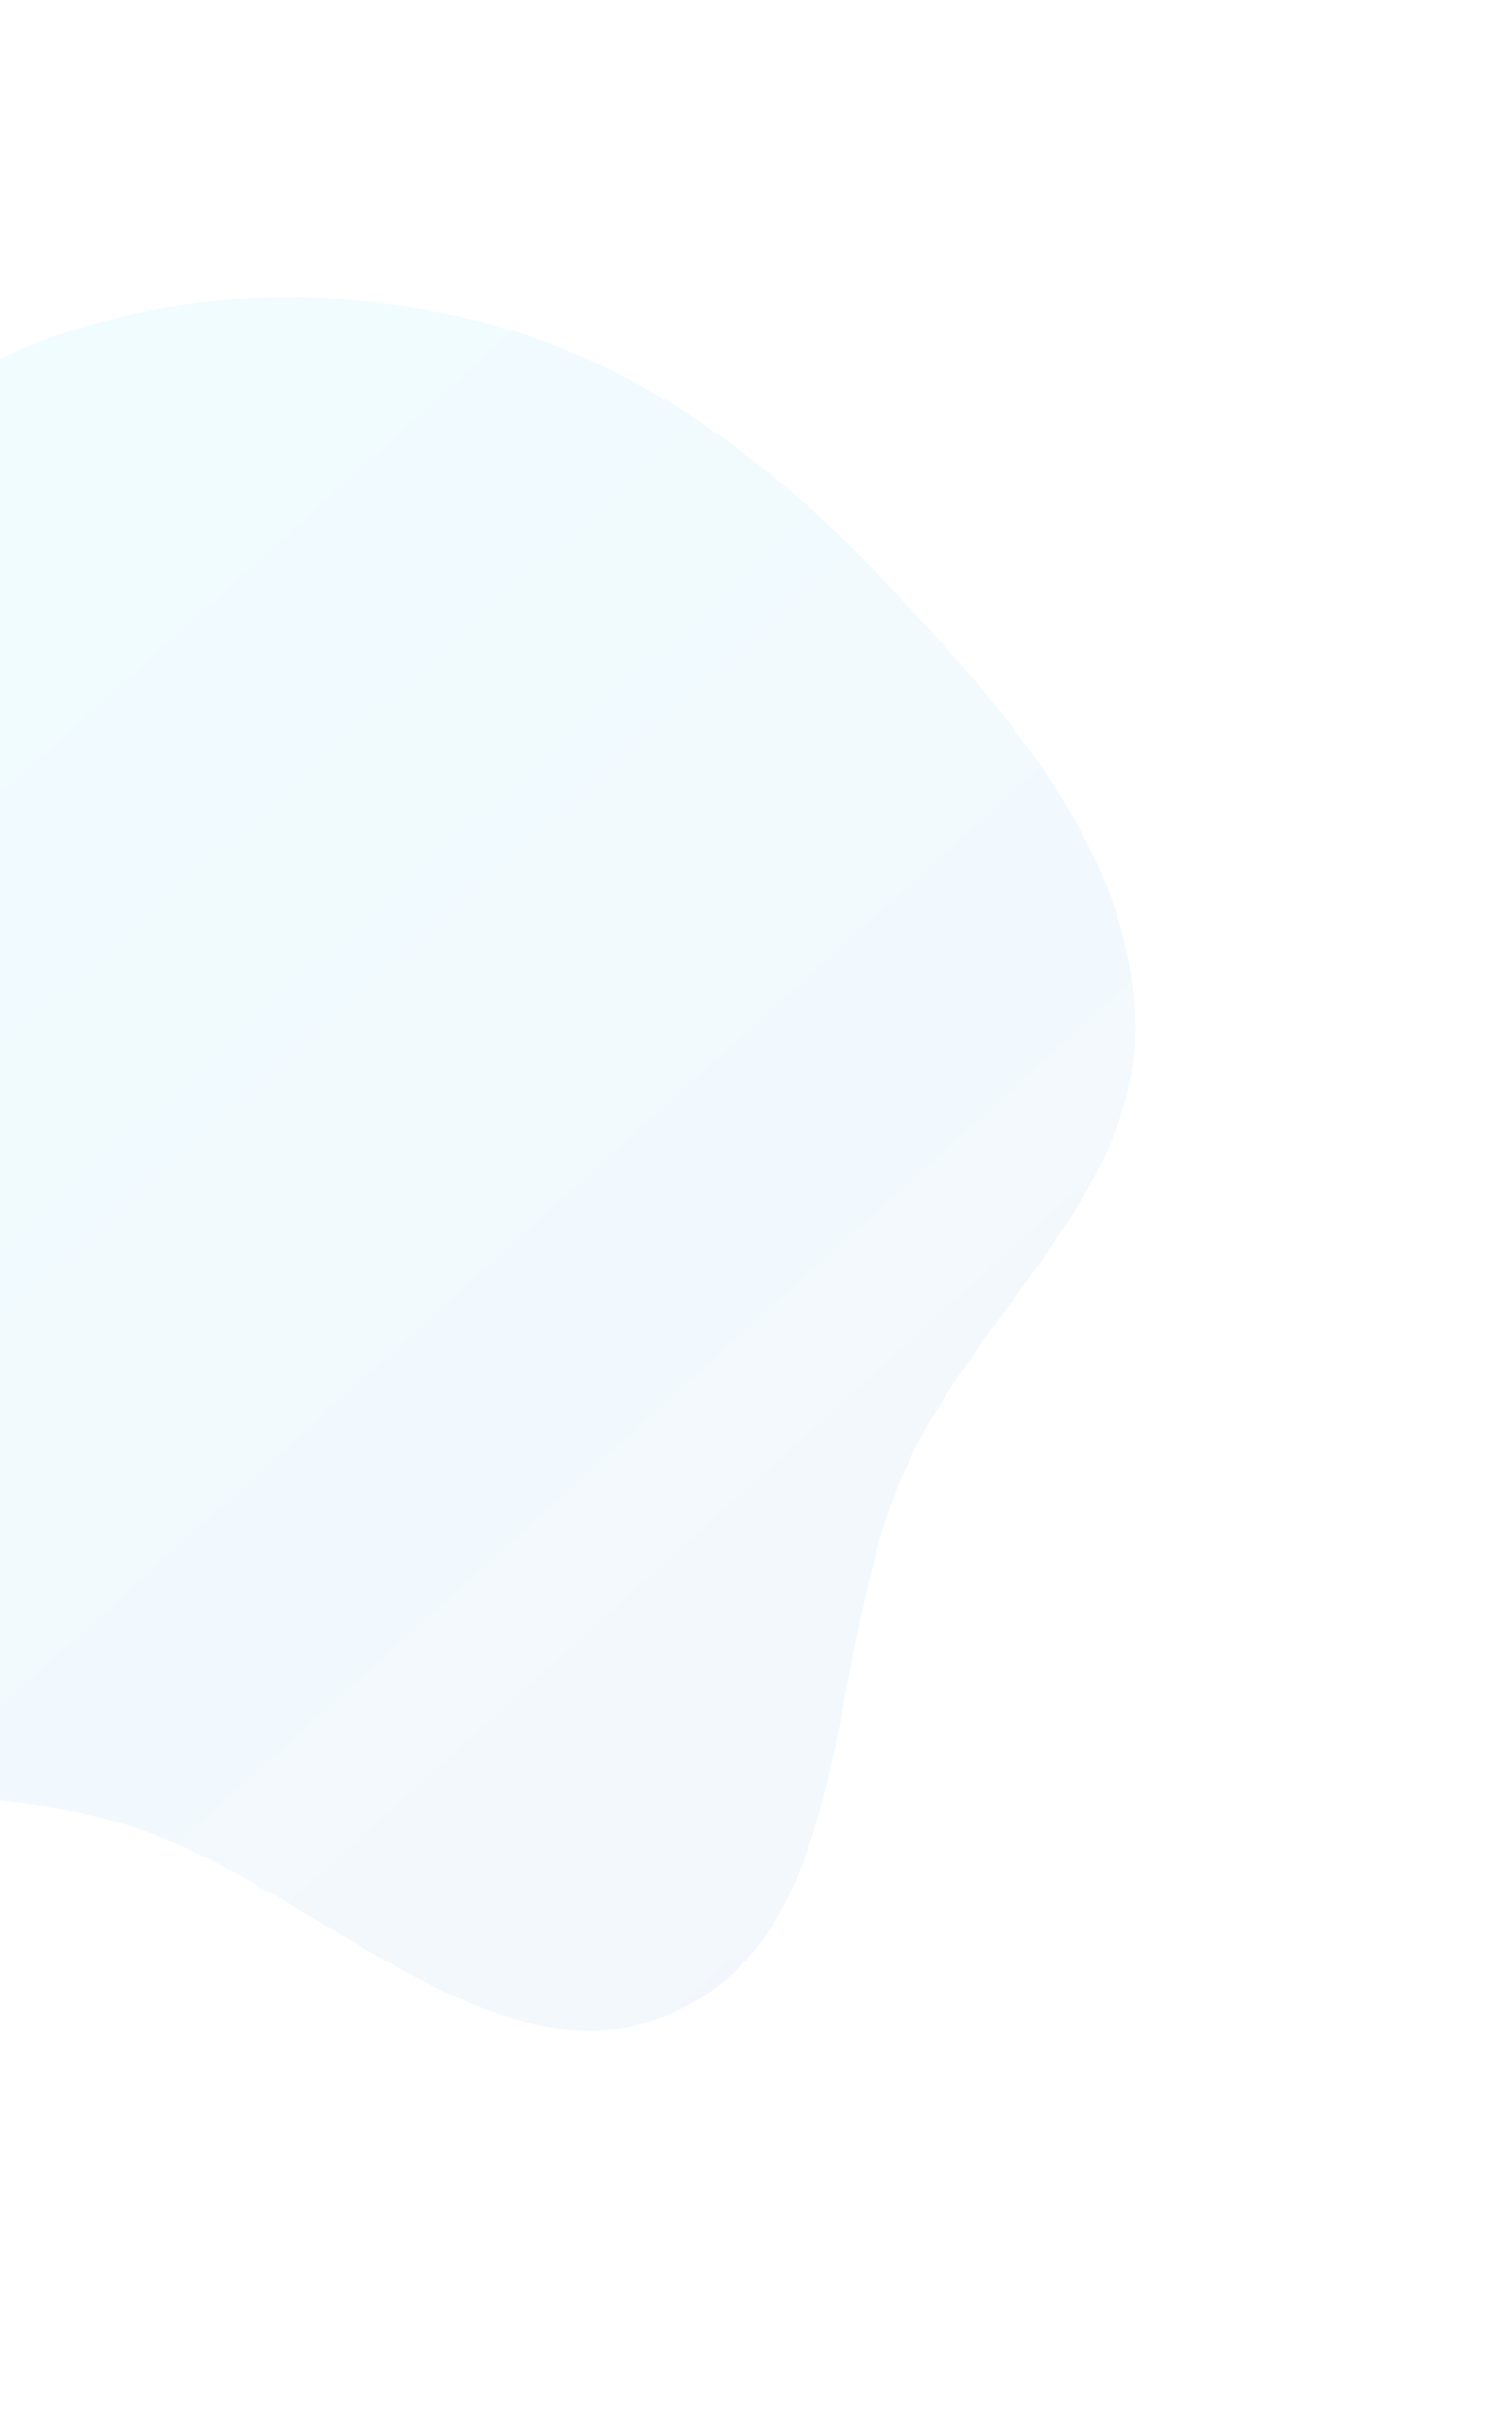<svg width="770" height="1237" viewBox="0 0 770 1237" fill="none" xmlns="http://www.w3.org/2000/svg">
<path opacity="0.06" fill-rule="evenodd" clip-rule="evenodd" d="M450.724 296.108C510.992 360.21 575.941 431.894 578.17 519.85C580.365 606.483 498.622 666.764 462.107 745.356C418.537 839.133 438.18 981.37 343.954 1023.96C250.38 1066.25 158.075 955.7 59.365 927.392C-32.915 900.928 -143.308 928.474 -214.309 863.861C-287.837 796.949 -320.865 688.694 -311.714 589.699C-303.165 497.233 -223.843 433.191 -167.66 359.254C-118.081 294.007 -77.606 219.571 -3.648 184.282C72.681 147.862 160.849 143.11 242.971 163.321C324.779 183.455 393.015 234.727 450.724 296.108Z" fill="url(#paint0_linear)"/>
<defs>
<linearGradient id="paint0_linear" x1="-467.356" y1="570.64" x2="135.876" y2="1238.62" gradientUnits="userSpaceOnUse">
<stop stop-color="#00D2FF"/>
<stop offset="1" stop-color="#3A7BD5"/>
</linearGradient>
</defs>
</svg>
